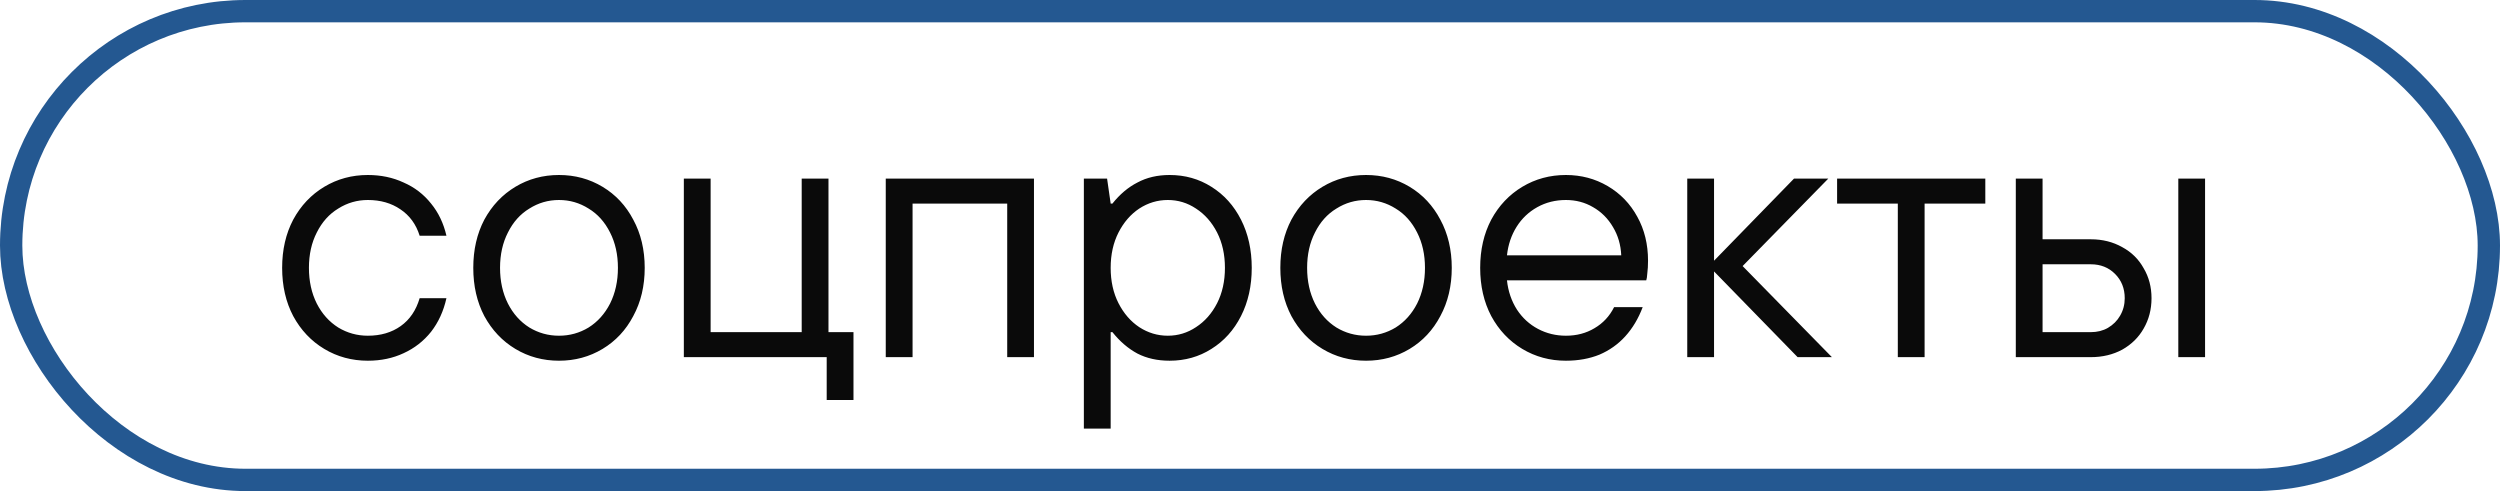 <?xml version="1.0" encoding="UTF-8"?> <svg xmlns="http://www.w3.org/2000/svg" width="112" height="22" viewBox="0 0 112 22" fill="none"><rect x="0.5" y="0.5" width="111" height="21" rx="10.5" stroke="#245891"></rect><path d="M16.48 16.16C15.765 16.16 15.115 15.984 14.528 15.632C13.941 15.28 13.477 14.789 13.136 14.16C12.805 13.531 12.64 12.811 12.64 12C12.64 11.189 12.805 10.469 13.136 9.84C13.477 9.211 13.941 8.72 14.528 8.368C15.115 8.016 15.765 7.84 16.48 7.84C17.067 7.84 17.6 7.952 18.08 8.176C18.571 8.389 18.981 8.704 19.312 9.12C19.643 9.525 19.872 10.005 20 10.56H18.8C18.64 10.048 18.352 9.653 17.936 9.376C17.531 9.099 17.045 8.96 16.48 8.96C16 8.96 15.557 9.088 15.152 9.344C14.747 9.589 14.427 9.947 14.192 10.416C13.957 10.875 13.84 11.403 13.84 12C13.84 12.597 13.957 13.131 14.192 13.6C14.427 14.059 14.747 14.416 15.152 14.672C15.557 14.917 16 15.04 16.48 15.04C17.056 15.04 17.547 14.896 17.952 14.608C18.357 14.32 18.64 13.904 18.8 13.36H20C19.872 13.936 19.643 14.437 19.312 14.864C18.981 15.28 18.571 15.6 18.08 15.824C17.6 16.048 17.067 16.16 16.48 16.16ZM25.043 16.16C24.328 16.16 23.677 15.984 23.09 15.632C22.504 15.28 22.04 14.789 21.698 14.16C21.368 13.531 21.203 12.811 21.203 12C21.203 11.189 21.368 10.469 21.698 9.84C22.04 9.211 22.504 8.72 23.09 8.368C23.677 8.016 24.328 7.84 25.043 7.84C25.757 7.84 26.408 8.016 26.994 8.368C27.581 8.72 28.04 9.211 28.37 9.84C28.712 10.469 28.883 11.189 28.883 12C28.883 12.811 28.712 13.531 28.37 14.16C28.04 14.789 27.581 15.28 26.994 15.632C26.408 15.984 25.757 16.16 25.043 16.16ZM25.043 15.04C25.523 15.04 25.965 14.917 26.37 14.672C26.776 14.416 27.096 14.059 27.331 13.6C27.565 13.131 27.683 12.597 27.683 12C27.683 11.403 27.565 10.875 27.331 10.416C27.096 9.947 26.776 9.589 26.37 9.344C25.965 9.088 25.523 8.96 25.043 8.96C24.562 8.96 24.12 9.088 23.715 9.344C23.309 9.589 22.989 9.947 22.755 10.416C22.52 10.875 22.402 11.403 22.402 12C22.402 12.597 22.52 13.131 22.755 13.6C22.989 14.059 23.309 14.416 23.715 14.672C24.12 14.917 24.562 15.04 25.043 15.04ZM37.036 17.92V16H30.636V8H31.836V14.88H35.916V8H37.116V14.88H38.236V17.92H37.036ZM39.682 16V8H46.322V16H45.123V9.12H40.883V16H39.682ZM48.557 19.2V8H49.597L49.758 9.12H49.837C50.168 8.704 50.541 8.389 50.958 8.176C51.373 7.952 51.853 7.84 52.398 7.84C53.091 7.84 53.715 8.016 54.27 8.368C54.835 8.72 55.278 9.211 55.597 9.84C55.917 10.469 56.078 11.189 56.078 12C56.078 12.811 55.917 13.531 55.597 14.16C55.278 14.789 54.835 15.28 54.27 15.632C53.715 15.984 53.091 16.16 52.398 16.16C51.853 16.16 51.373 16.053 50.958 15.84C50.541 15.616 50.168 15.296 49.837 14.88H49.758V19.2H48.557ZM52.318 15.04C52.776 15.04 53.197 14.912 53.581 14.656C53.976 14.4 54.291 14.043 54.526 13.584C54.76 13.125 54.877 12.597 54.877 12C54.877 11.403 54.76 10.875 54.526 10.416C54.291 9.957 53.976 9.6 53.581 9.344C53.197 9.088 52.776 8.96 52.318 8.96C51.859 8.96 51.432 9.088 51.038 9.344C50.654 9.6 50.344 9.957 50.109 10.416C49.875 10.875 49.758 11.403 49.758 12C49.758 12.597 49.875 13.125 50.109 13.584C50.344 14.043 50.654 14.4 51.038 14.656C51.432 14.912 51.859 15.04 52.318 15.04ZM61.199 16.16C60.484 16.16 59.833 15.984 59.247 15.632C58.66 15.28 58.196 14.789 57.855 14.16C57.524 13.531 57.359 12.811 57.359 12C57.359 11.189 57.524 10.469 57.855 9.84C58.196 9.211 58.66 8.72 59.247 8.368C59.833 8.016 60.484 7.84 61.199 7.84C61.913 7.84 62.564 8.016 63.151 8.368C63.737 8.72 64.196 9.211 64.527 9.84C64.868 10.469 65.039 11.189 65.039 12C65.039 12.811 64.868 13.531 64.527 14.16C64.196 14.789 63.737 15.28 63.151 15.632C62.564 15.984 61.913 16.16 61.199 16.16ZM61.199 15.04C61.679 15.04 62.121 14.917 62.527 14.672C62.932 14.416 63.252 14.059 63.487 13.6C63.721 13.131 63.839 12.597 63.839 12C63.839 11.403 63.721 10.875 63.487 10.416C63.252 9.947 62.932 9.589 62.527 9.344C62.121 9.088 61.679 8.96 61.199 8.96C60.719 8.96 60.276 9.088 59.871 9.344C59.465 9.589 59.145 9.947 58.911 10.416C58.676 10.875 58.559 11.403 58.559 12C58.559 12.597 58.676 13.131 58.911 13.6C59.145 14.059 59.465 14.416 59.871 14.672C60.276 14.917 60.719 15.04 61.199 15.04ZM70.152 16.16C69.437 16.16 68.787 15.984 68.2 15.632C67.613 15.28 67.149 14.789 66.808 14.16C66.477 13.531 66.312 12.811 66.312 12C66.312 11.189 66.477 10.469 66.808 9.84C67.149 9.211 67.613 8.72 68.2 8.368C68.787 8.016 69.437 7.84 70.152 7.84C70.835 7.84 71.459 8.005 72.024 8.336C72.589 8.667 73.032 9.125 73.352 9.712C73.672 10.288 73.832 10.944 73.832 11.68C73.832 11.893 73.821 12.08 73.8 12.24C73.789 12.4 73.773 12.507 73.752 12.56H67.512C67.565 13.051 67.715 13.488 67.96 13.872C68.205 14.245 68.52 14.533 68.904 14.736C69.288 14.939 69.704 15.04 70.152 15.04C70.632 15.04 71.058 14.928 71.432 14.704C71.816 14.48 72.109 14.165 72.312 13.76H73.592C73.4 14.272 73.138 14.709 72.808 15.072C72.488 15.424 72.104 15.696 71.656 15.888C71.208 16.069 70.707 16.16 70.152 16.16ZM72.632 11.44C72.611 10.971 72.488 10.549 72.264 10.176C72.04 9.792 71.741 9.493 71.368 9.28C71.005 9.067 70.6 8.96 70.152 8.96C69.683 8.96 69.256 9.067 68.872 9.28C68.488 9.493 68.178 9.787 67.944 10.16C67.709 10.533 67.565 10.96 67.512 11.44H72.632ZM75.589 16V8H76.789V11.68L80.373 8H81.909L78.069 11.92L82.069 16H80.533L76.789 12.16V16H75.589ZM85.022 16V9.12H82.302V8H88.942V9.12H86.222V16H85.022ZM90.308 16V8H91.507V10.72H93.668C94.19 10.72 94.659 10.837 95.076 11.072C95.492 11.296 95.811 11.611 96.035 12.016C96.27 12.411 96.388 12.859 96.388 13.36C96.388 13.861 96.27 14.315 96.035 14.72C95.811 15.115 95.492 15.429 95.076 15.664C94.659 15.888 94.19 16 93.668 16H90.308ZM93.668 14.88C93.956 14.88 94.212 14.816 94.436 14.688C94.67 14.549 94.852 14.368 94.98 14.144C95.118 13.909 95.188 13.648 95.188 13.36C95.188 12.923 95.043 12.56 94.755 12.272C94.468 11.984 94.105 11.84 93.668 11.84H91.507V14.88H93.668ZM97.588 16V8H98.787V16H97.588Z" fill="#0A0A0A"></path></svg> 